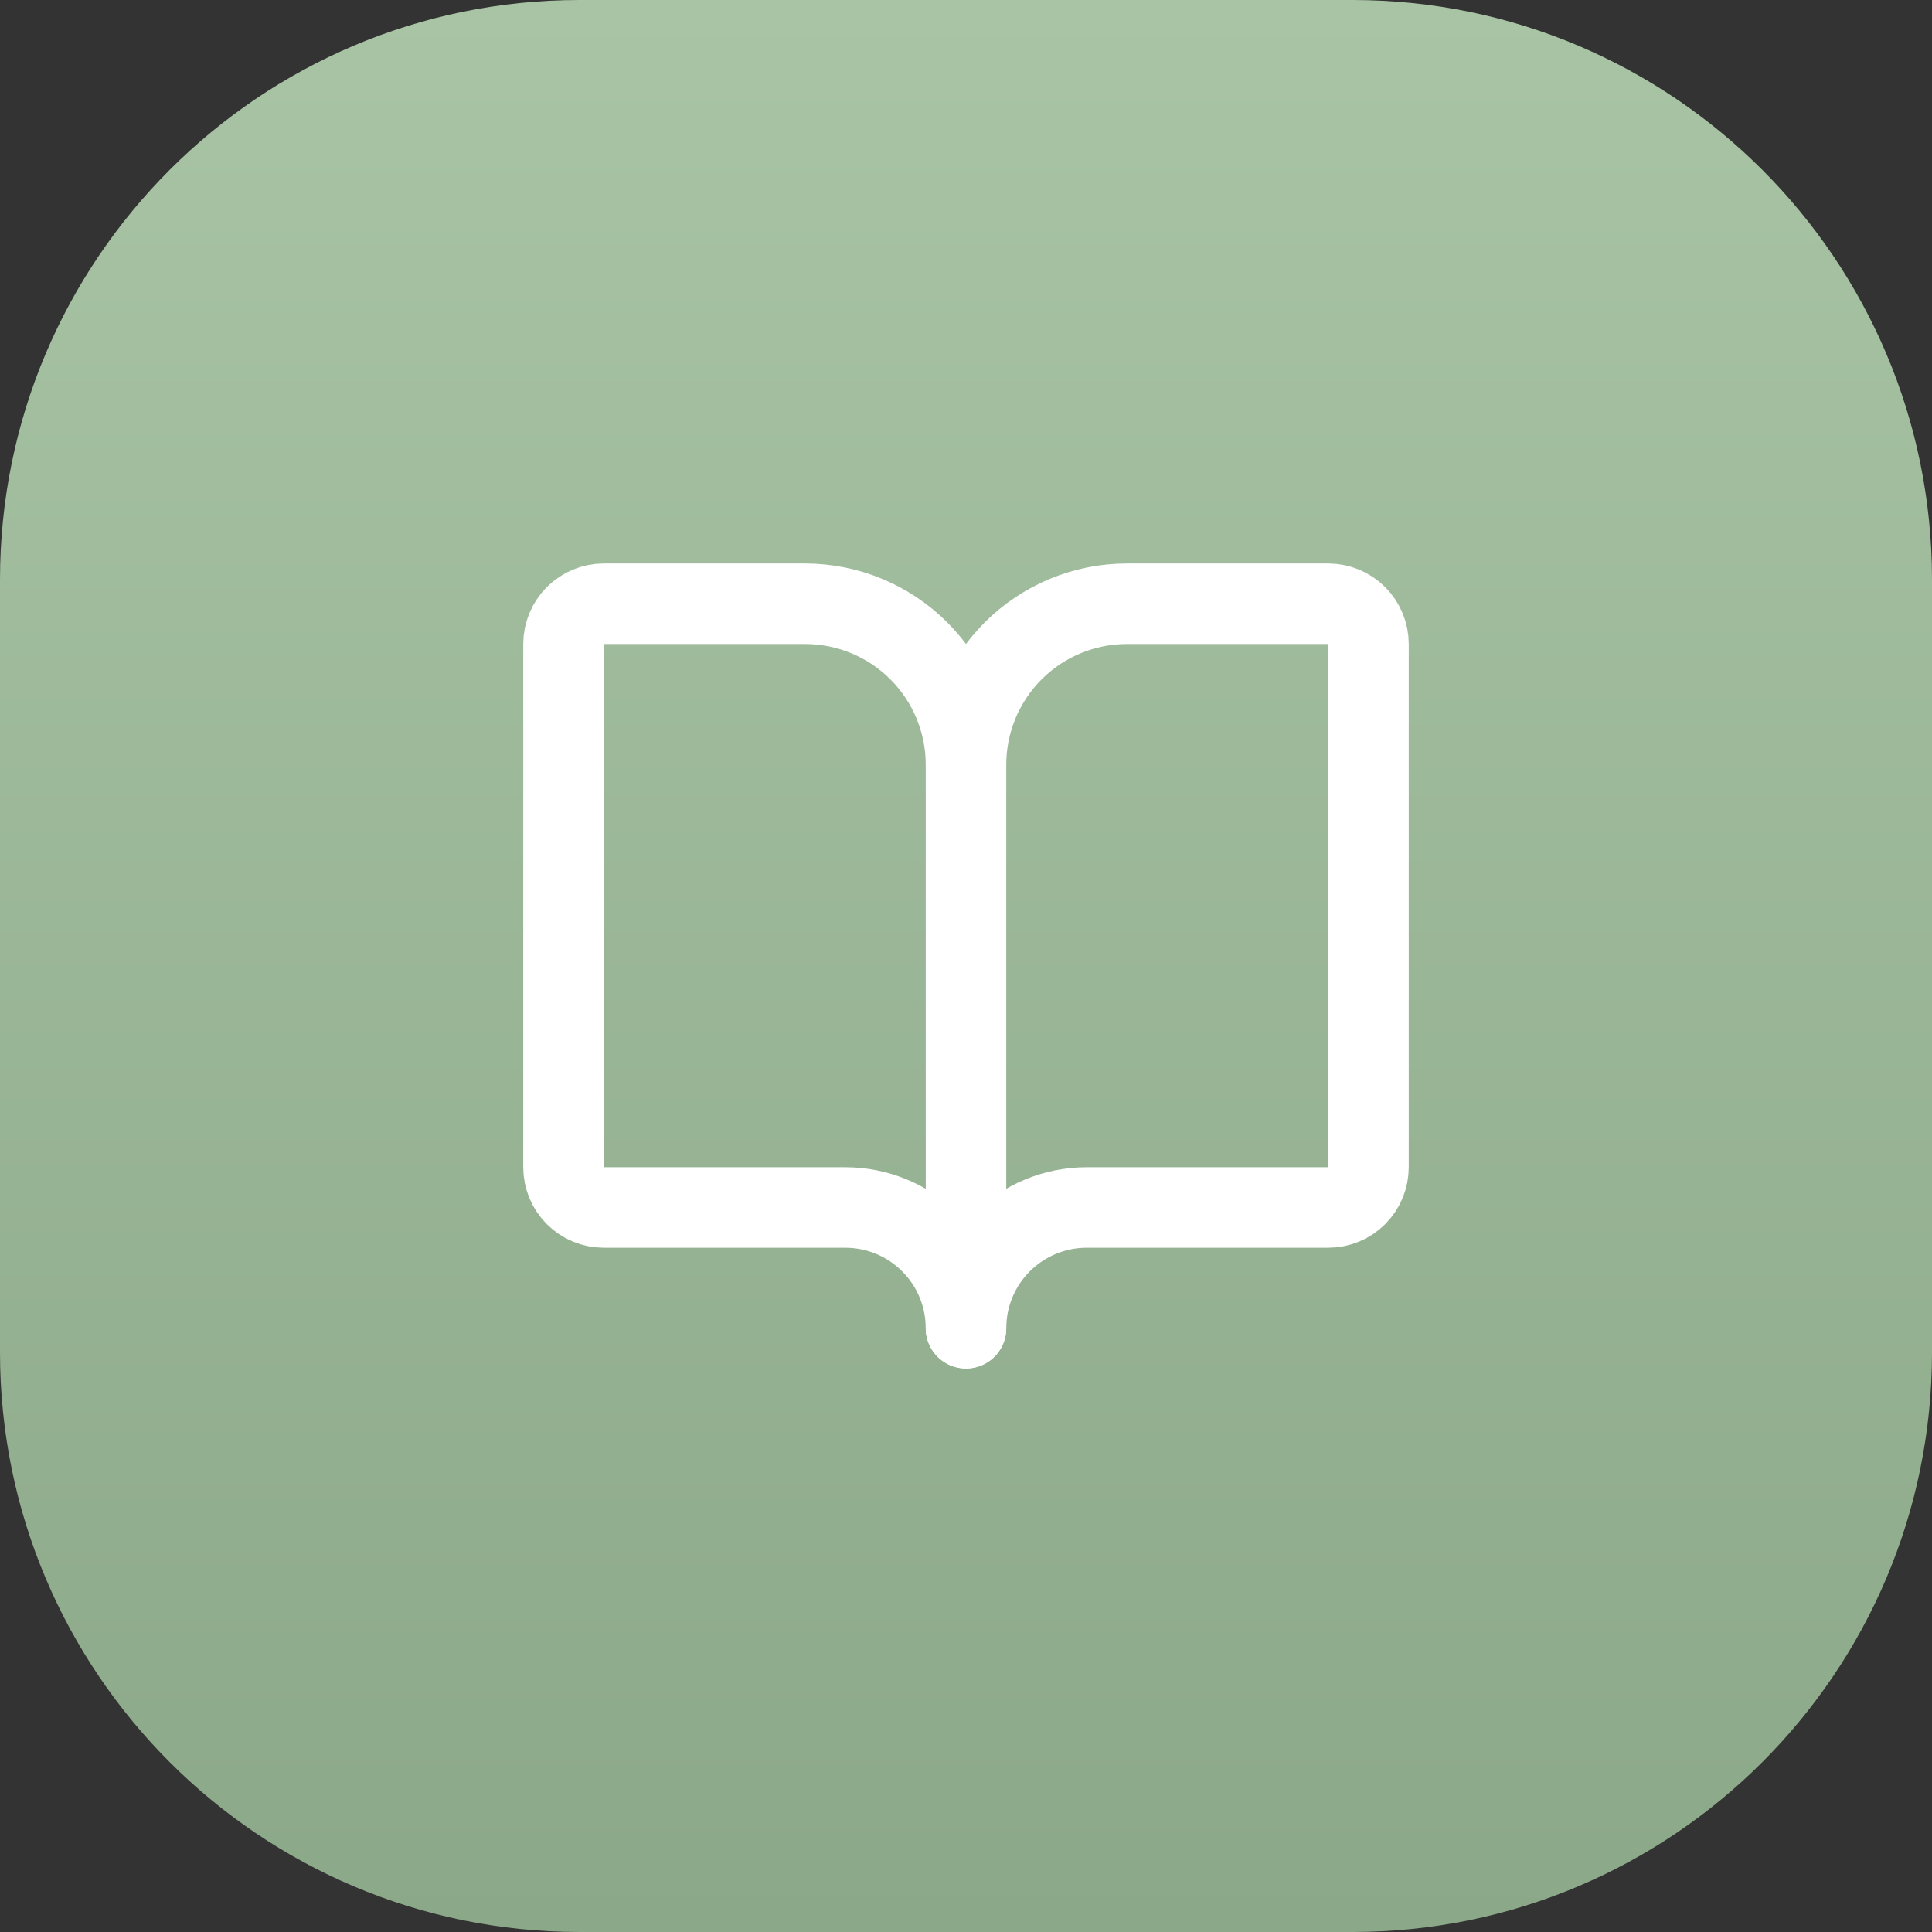 <?xml version="1.0" encoding="utf-8"?>
<svg xmlns="http://www.w3.org/2000/svg" fill="none" height="100%" overflow="visible" preserveAspectRatio="none" style="display: block;" viewBox="0 0 40 40" width="100%">
<rect x="0" y="0" width="40" height="40" fill="#333333" stroke="none"/>
<g id="Container">
<path d="M0 12C0 5.373 5.373 0 12 0H28C34.627 0 40 5.373 40 12V28C40 34.627 34.627 40 28 40H12C5.373 40 0 34.627 0 28V12Z" fill="url(#paint0_linear_0_30)"/>
<g id="Icon">
<path d="M20 15.833V27.5" id="Vector" stroke="white" stroke-linecap="round" stroke-linejoin="round" stroke-width="1.667"/>
<path d="M12.5 25C12.279 25 12.067 24.912 11.911 24.756C11.755 24.6 11.667 24.388 11.667 24.167V13.333C11.667 13.112 11.755 12.9 11.911 12.744C12.067 12.588 12.279 12.5 12.5 12.5H16.667C17.551 12.5 18.399 12.851 19.024 13.476C19.649 14.101 20 14.949 20 15.833C20 14.949 20.351 14.101 20.976 13.476C21.601 12.851 22.449 12.5 23.333 12.5H27.5C27.721 12.5 27.933 12.588 28.089 12.744C28.245 12.9 28.333 13.112 28.333 13.333V24.167C28.333 24.388 28.245 24.6 28.089 24.756C27.933 24.912 27.721 25 27.5 25H22.5C21.837 25 21.201 25.263 20.732 25.732C20.263 26.201 20 26.837 20 27.5C20 26.837 19.737 26.201 19.268 25.732C18.799 25.263 18.163 25 17.5 25H12.5Z" id="Vector_2" stroke="white" stroke-linecap="round" stroke-linejoin="round" stroke-width="1.667"/>
</g>
</g>
<defs>
<linearGradient gradientUnits="userSpaceOnUse" id="paint0_linear_0_30" x1="20" x2="20" y1="0" y2="40">
<stop stop-color="#A8C4A5"/>
<stop offset="1" stop-color="#8BA888"/>
</linearGradient>
</defs>
</svg>
